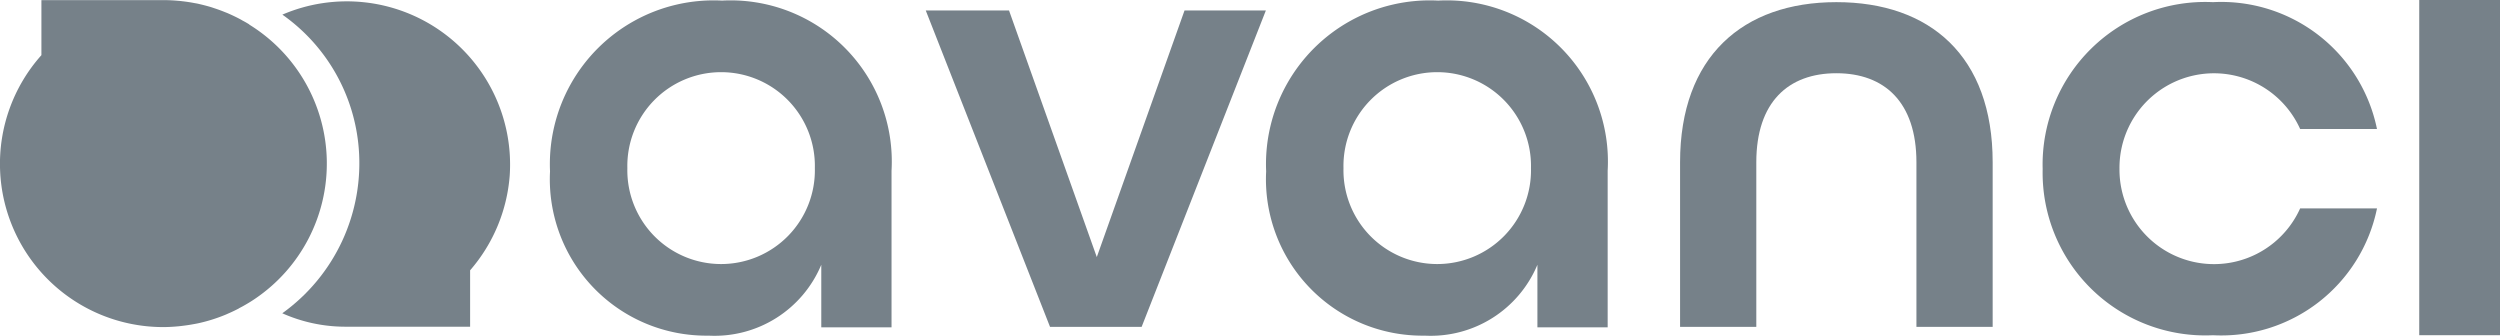 <svg xmlns="http://www.w3.org/2000/svg" width="99.923" height="13.416" viewBox="0 0 99.923 13.416">
  <g id="Groupe_11" data-name="Groupe 11" transform="translate(-943.693 291.275)">
    <rect id="Rectangle_4" data-name="Rectangle 4" width="3.228" height="13.398" transform="translate(1040.388 -291.275)" fill="#768189"/>
    <path id="Tracé_44" data-name="Tracé 44" d="M622.695,16.144h3.328L629.531,26l3.507-9.857h3.251l-4.966,12.647h-3.661Z" transform="translate(358 -307)" fill="#768189"/>
    <path id="Tracé_45" data-name="Tracé 45" d="M652.844,22.211c0-4.224,2.509-6.4,6.247-6.4s6.247,2.15,6.247,6.4v6.58h-3.047v-6.58c0-2.407-1.28-3.559-3.2-3.559s-3.2,1.152-3.2,3.559v6.58h-3.047Z" transform="translate(358 -307)" fill="#768189"/>
    <path id="Tracé_46" data-name="Tracé 46" d="M667.336,22.468a6.5,6.5,0,0,1,6.81-6.657,6.352,6.352,0,0,1,6.553,5.07h-3.071a3.777,3.777,0,0,0-7.221,1.587,3.777,3.777,0,0,0,7.221,1.587H680.7a6.352,6.352,0,0,1-6.553,5.069,6.5,6.5,0,0,1-6.81-6.656" transform="translate(358 -307)" fill="#768189"/>
    <path id="Tracé_47" data-name="Tracé 47" d="M636.3,22.574a6.543,6.543,0,0,1,6.876-6.825,6.442,6.442,0,0,1,6.774,6.8v6.258h-2.808v-2.5a4.62,4.62,0,0,1-4.507,2.833,6.251,6.251,0,0,1-6.335-6.567m10.585-.129a3.748,3.748,0,1,0-7.494,0,3.748,3.748,0,1,0,7.494,0" transform="translate(358 -307)" fill="#768189"/>
    <path id="Tracé_48" data-name="Tracé 48" d="M607.677,22.574a6.543,6.543,0,0,1,6.876-6.825,6.442,6.442,0,0,1,6.774,6.8v6.258h-2.808v-2.5a4.62,4.62,0,0,1-4.507,2.833,6.251,6.251,0,0,1-6.335-6.567m10.585-.129a3.748,3.748,0,1,0-7.494,0,3.748,3.748,0,1,0,7.494,0" transform="translate(358 -307)" fill="#768189"/>
    <path id="Tracé_49" data-name="Tracé 49" d="M595.243,28.047c.05-.026.1-.051.149-.078.165-.092.327-.188.482-.294a6.525,6.525,0,0,0-.218-10.967V16.7c-.082-.05-.166-.1-.25-.143-.032-.017-.062-.036-.094-.054-.164-.088-.332-.168-.5-.242-.041-.018-.084-.034-.126-.051-.141-.057-.284-.11-.43-.157-.045-.015-.089-.031-.135-.045-.181-.054-.365-.1-.553-.142l-.1-.017c-.16-.031-.323-.056-.487-.074-.053-.007-.106-.013-.159-.017-.176-.016-.353-.026-.532-.028l0,0h-4.942v2.2a6.524,6.524,0,0,0,4.875,10.868c.2,0,.4-.012.6-.031.059-.005.117-.013.175-.02.146-.017.29-.039.433-.066.057-.01.114-.02.17-.032a6.418,6.418,0,0,0,1.1-.343c.053-.021.1-.045.156-.068.129-.057.255-.118.38-.183" transform="translate(358 -307)" fill="#768189"/>
    <path id="Tracé_50" data-name="Tracé 50" d="M596.979,28.244a7.38,7.38,0,0,0,3.052-6.6,7.243,7.243,0,0,0-3.052-5.334,6.524,6.524,0,0,1,9.087,6.429,6.537,6.537,0,0,1-1.583,3.79v2.254H599.47a6.186,6.186,0,0,1-2.491-.535" transform="translate(358 -307)" fill="#768189"/>
  </g>
</svg>
